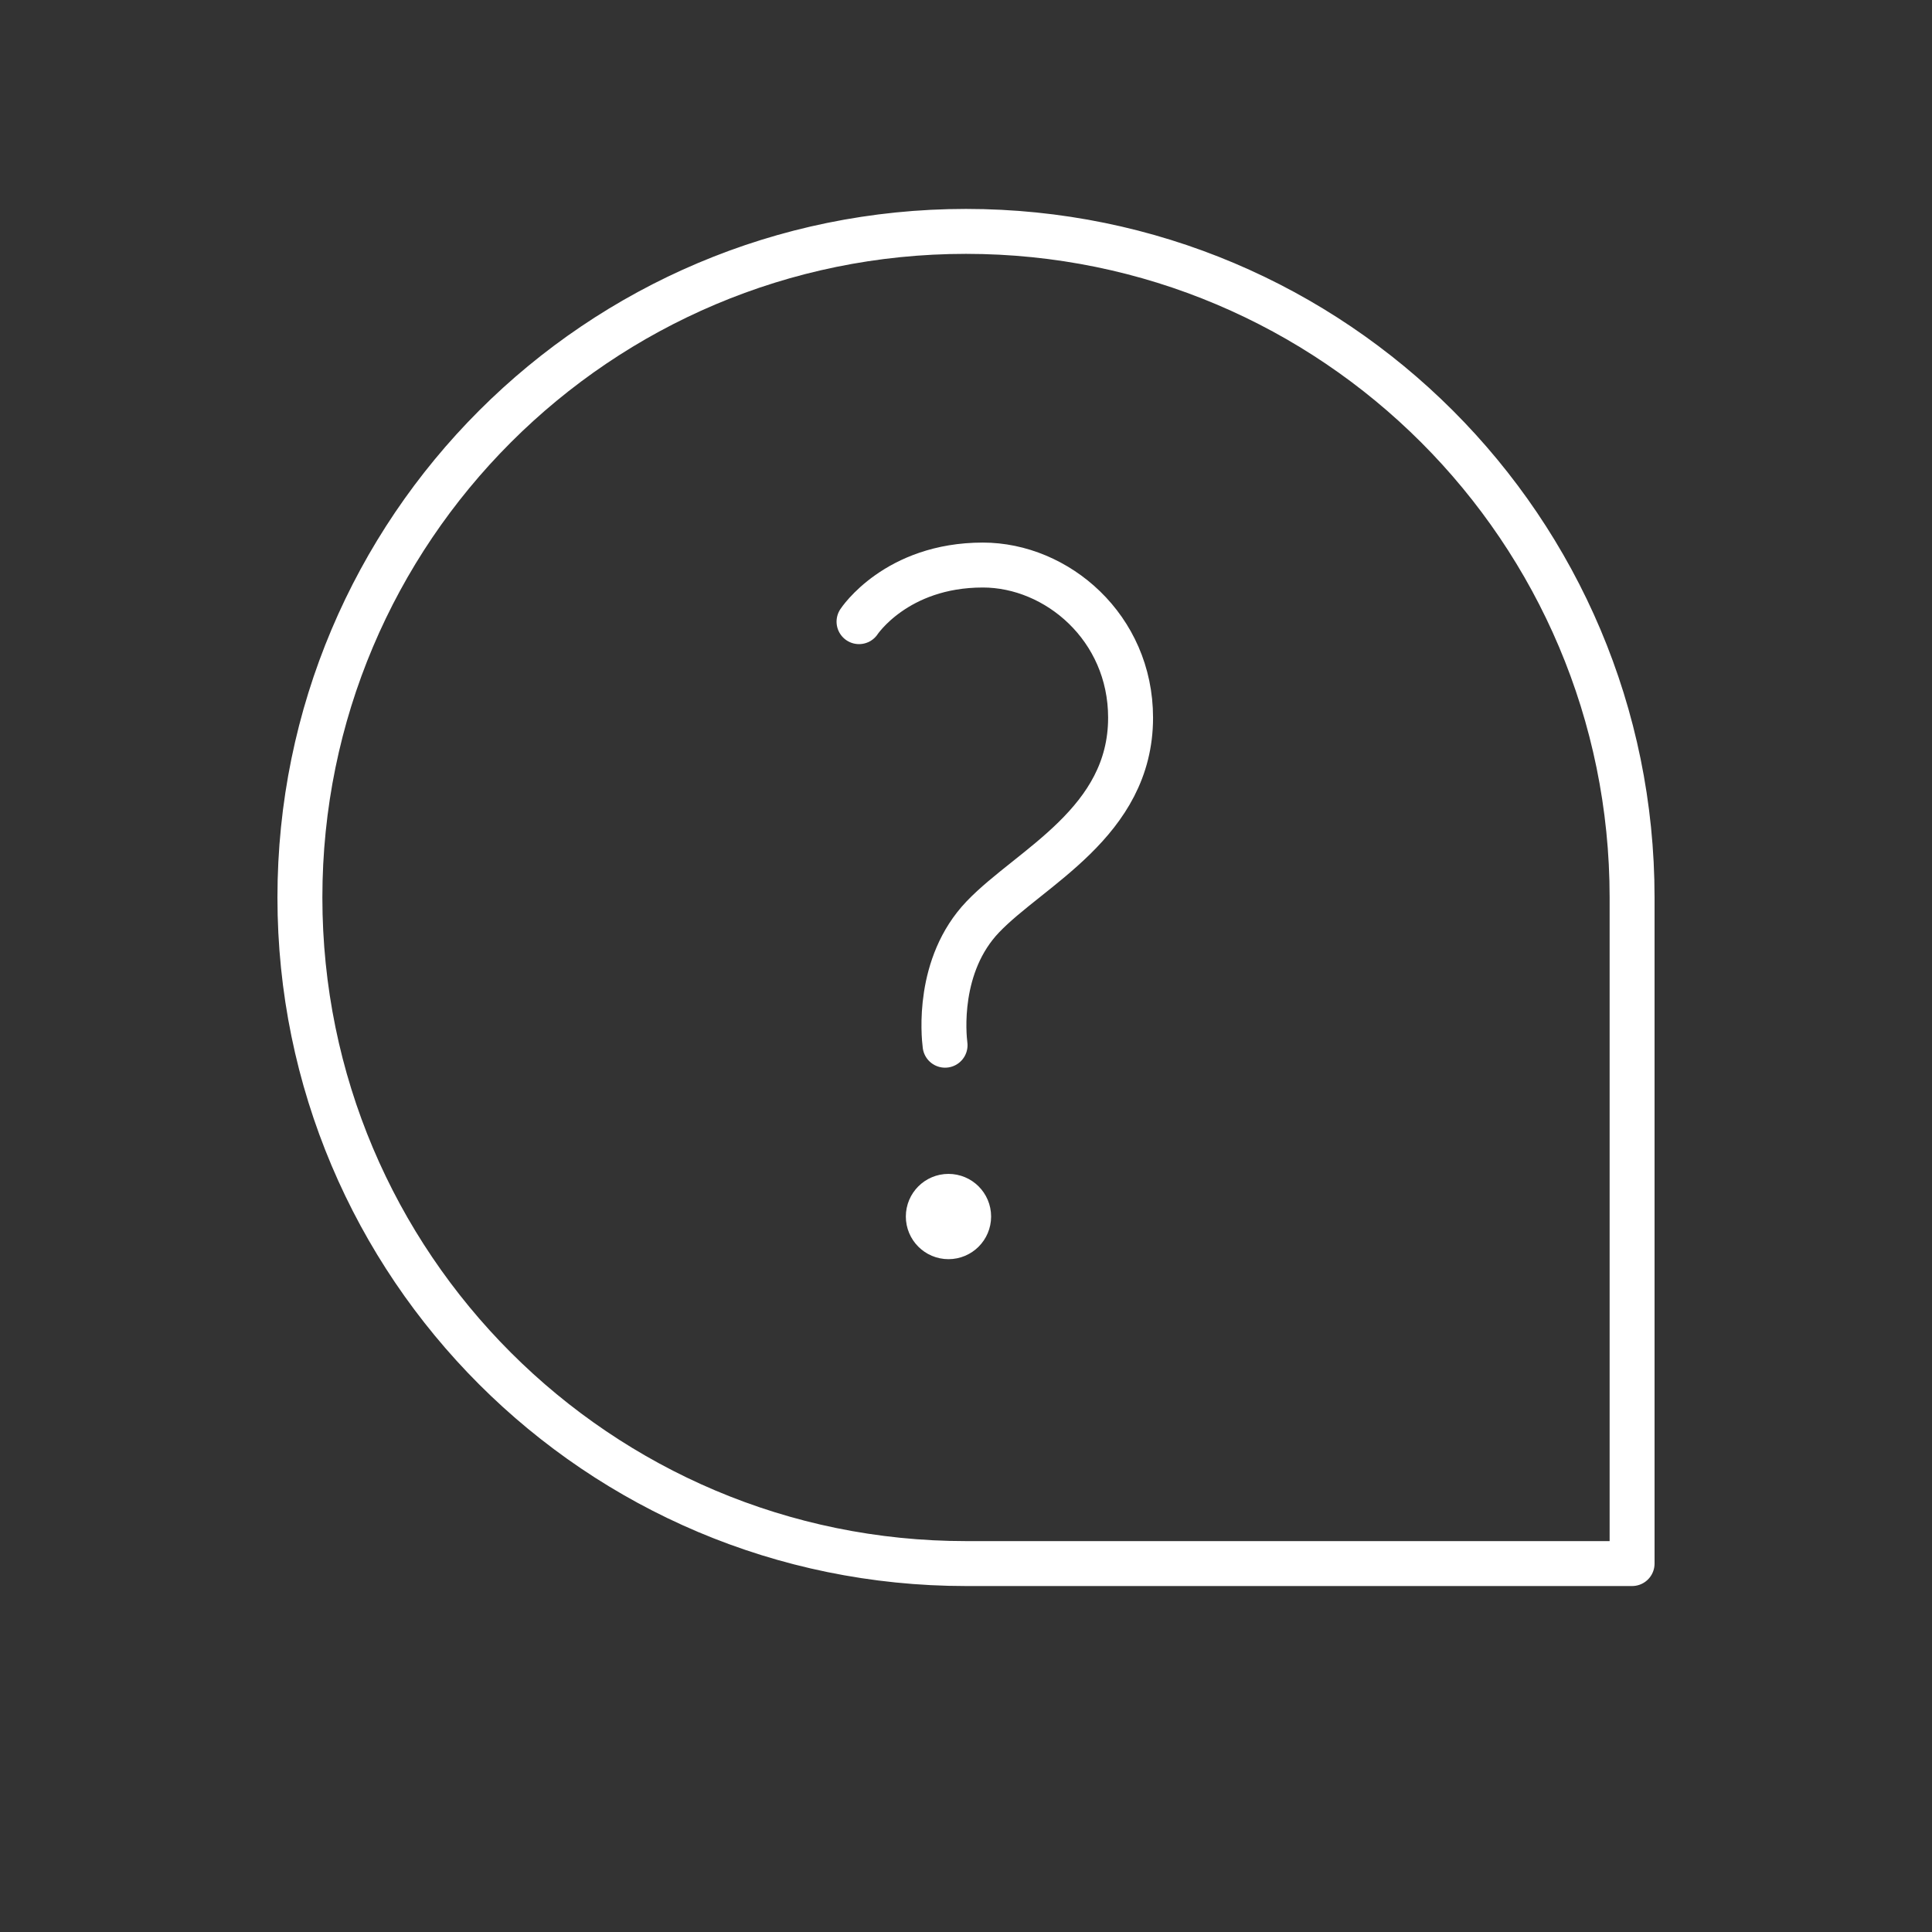 <svg xmlns="http://www.w3.org/2000/svg" id="Layer_1" data-name="Layer 1" viewBox="0 0 430 430"><rect x="0" y="0" width="430" height="430" fill="#333333" stroke="none"/><defs><style>      .cls-1 {        fill: none;        stroke-linecap: round;        stroke-linejoin: round;      }      .cls-1, .cls-2 {        stroke: #fff;        stroke-width: 10px;      }      .cls-2 {        fill: #fff;      }    </style></defs><path class="cls-1" d="M215,51.5c-81.88,0-148.25,66.37-148.25,148.25s66.37,148.25,148.25,148.25h148.25v-148.25c0-81.88-66.37-148.25-148.25-148.25"></path><path class="cls-1" d="M191.19,138.36s8.24-12.6,27.56-12.6c16.49,0,32.88,13.91,32.88,33.98,0,23.32-22.32,33.27-32.88,44.32-10.25,10.73-8.7,26.32-8.41,28.57"></path><path class="cls-2" d="M215.59,270.76c0,2.48-2.01,4.49-4.49,4.49s-4.49-2.01-4.49-4.49h0c0-2.48,2.01-4.49,4.49-4.49s4.49,2.01,4.49,4.49Z"></path></svg>